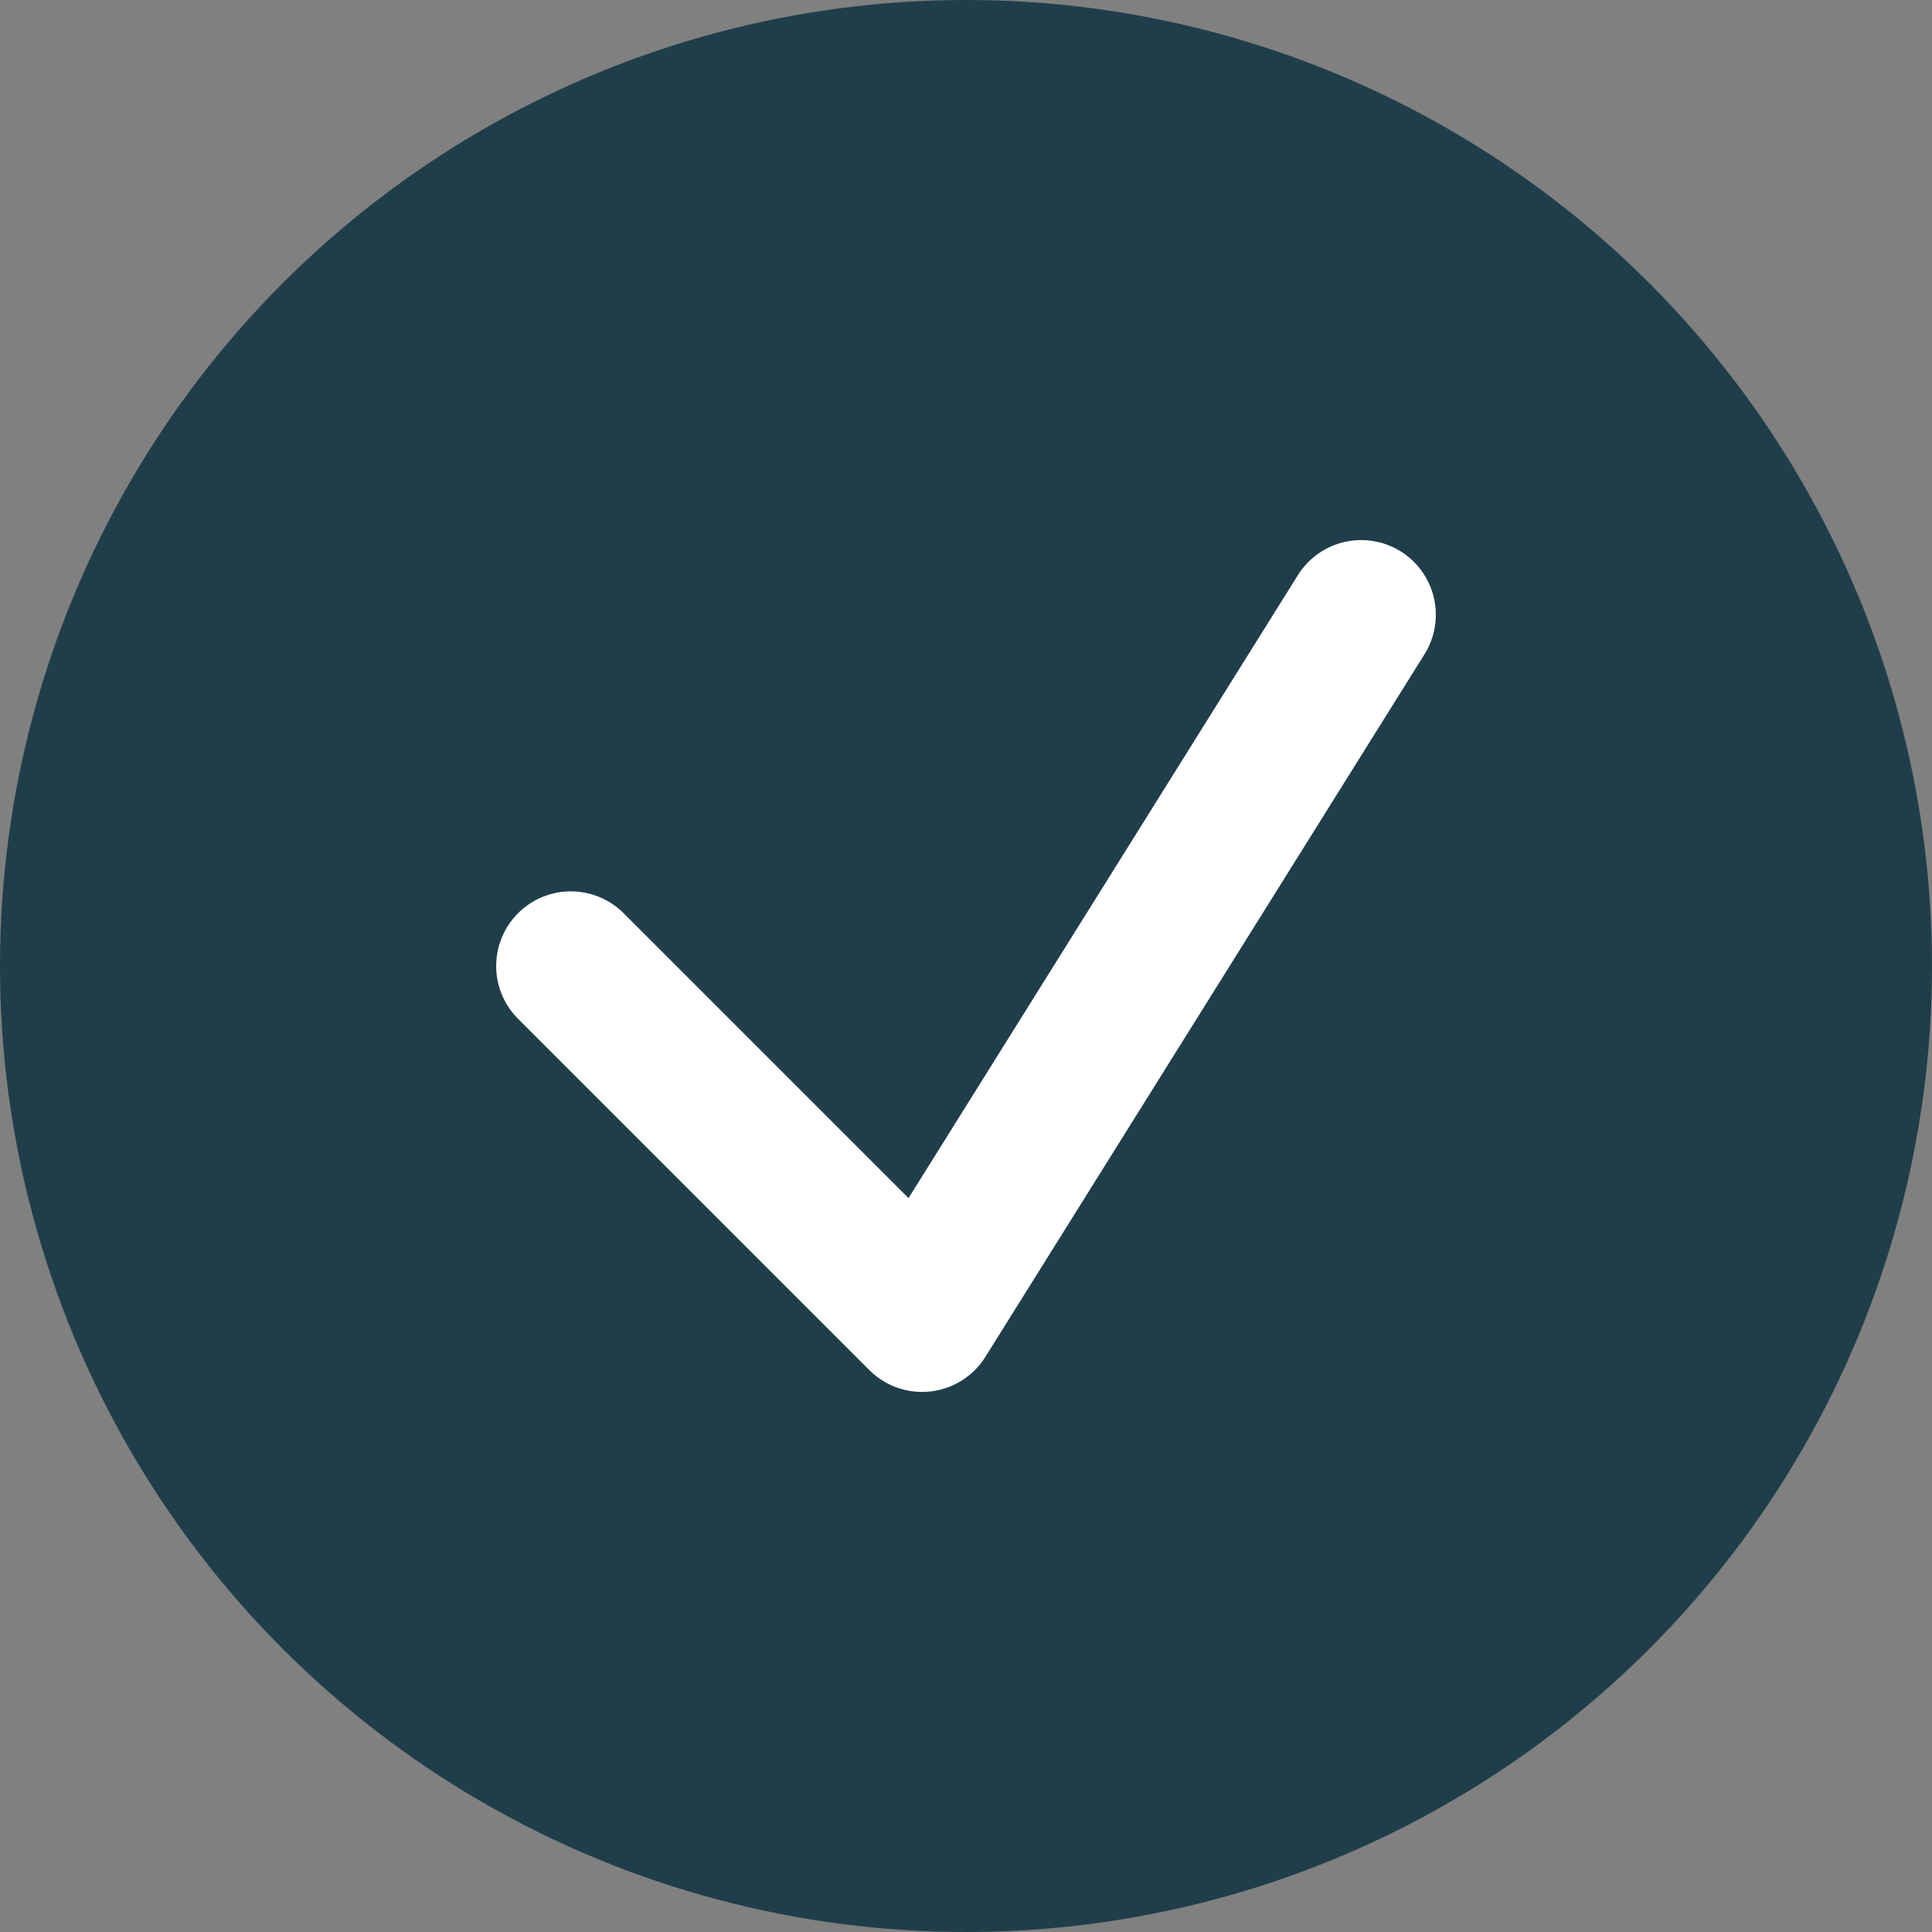 <?xml version="1.0" encoding="UTF-8"?> <svg xmlns="http://www.w3.org/2000/svg" width="22" height="22" viewBox="0 0 22 22" fill="none"><rect x="0" y="0" width="22" height="22" fill="#808080" stroke="none"/> <circle cx="11" cy="11" r="11" fill="#203E4A"></circle> <path d="M6.5 11L10.5 15L15.5 7" stroke="white" stroke-width="1.7" stroke-linecap="round" stroke-linejoin="round"></path> </svg> 
